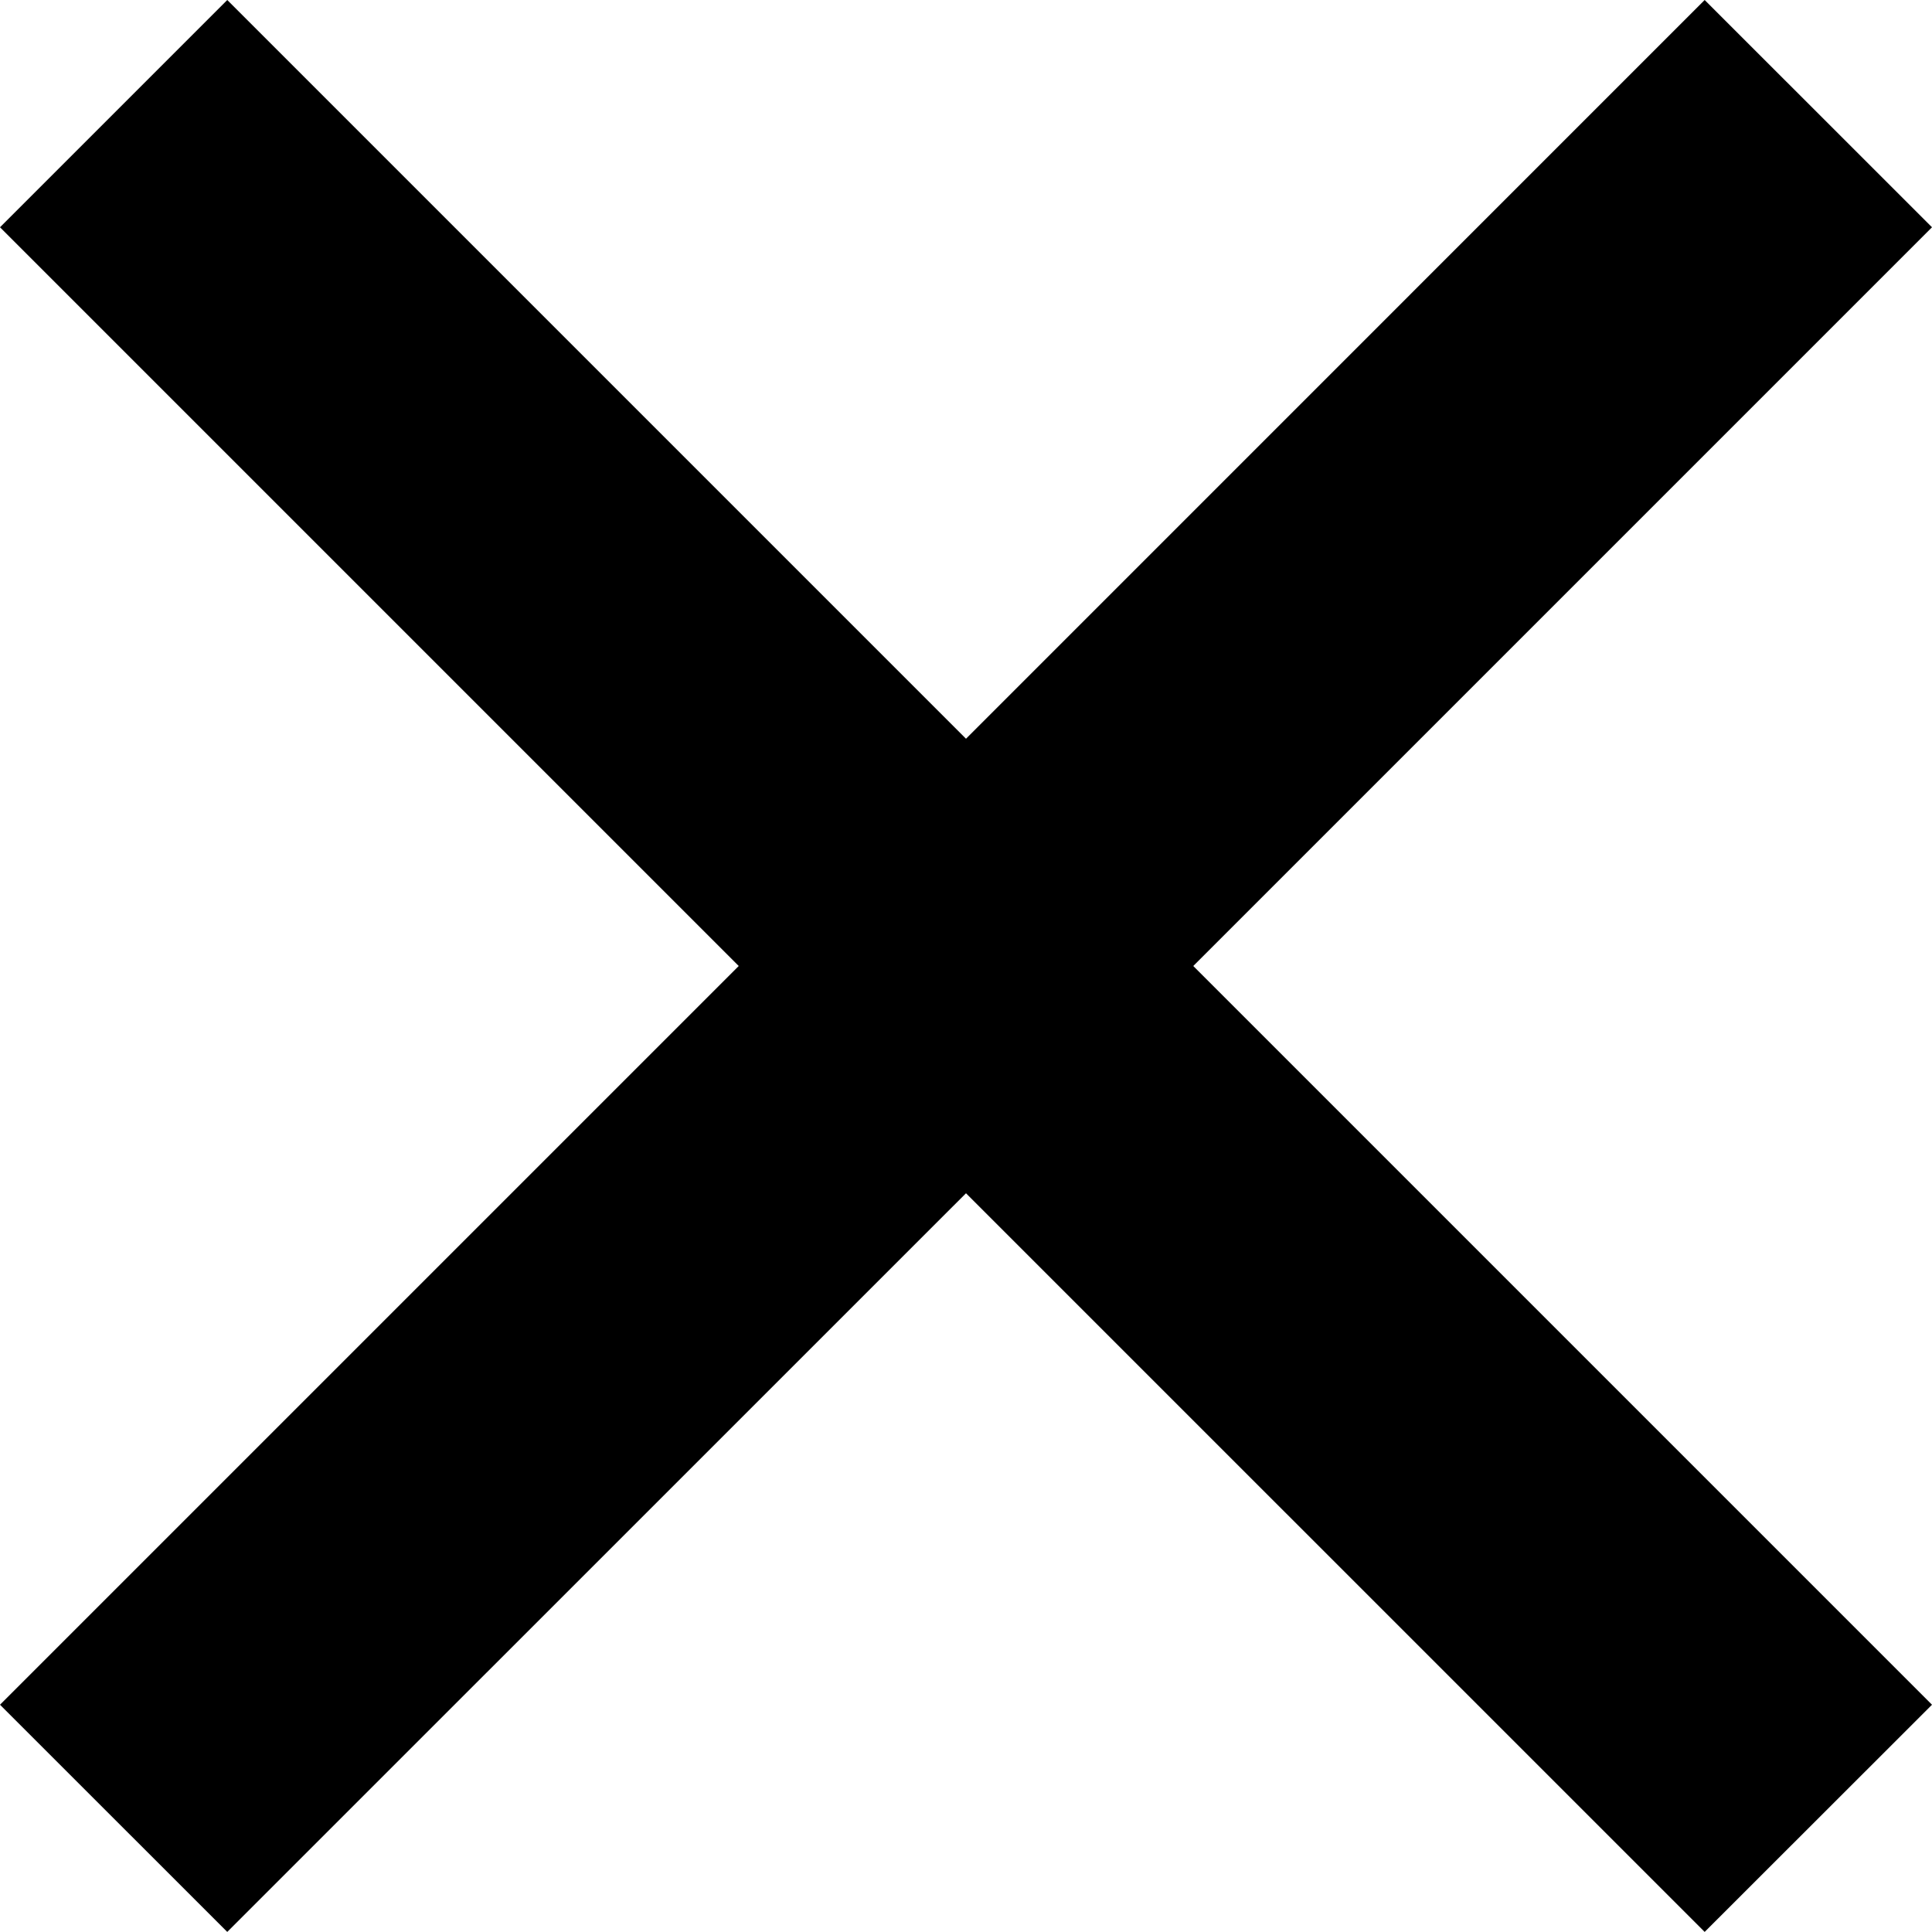 <?xml version="1.0" encoding="utf-8"?>
<!-- Generator: Adobe Illustrator 13.0.0, SVG Export Plug-In . SVG Version: 6.00 Build 14948)  -->
<!DOCTYPE svg PUBLIC "-//W3C//DTD SVG 1.1//EN" "http://www.w3.org/Graphics/SVG/1.1/DTD/svg11.dtd">
<svg version="1.1" id="Layer_1" xmlns="http://www.w3.org/2000/svg" xmlns:xlink="http://www.w3.org/1999/xlink" x="0px" y="0px"
	 width="24.042px" height="24.041px" viewBox="0 0 24.042 24.041" enable-background="new 0 0 24.042 24.041" xml:space="preserve">
<polygon points="2.828,0 12.021,9.193 21.213,0 24.042,2.828 14.849,12.021 24.042,21.214 21.213,24.041 12.021,14.849 
	2.828,24.041 0,21.214 9.193,12.021 0,2.828 "/>
</svg>
